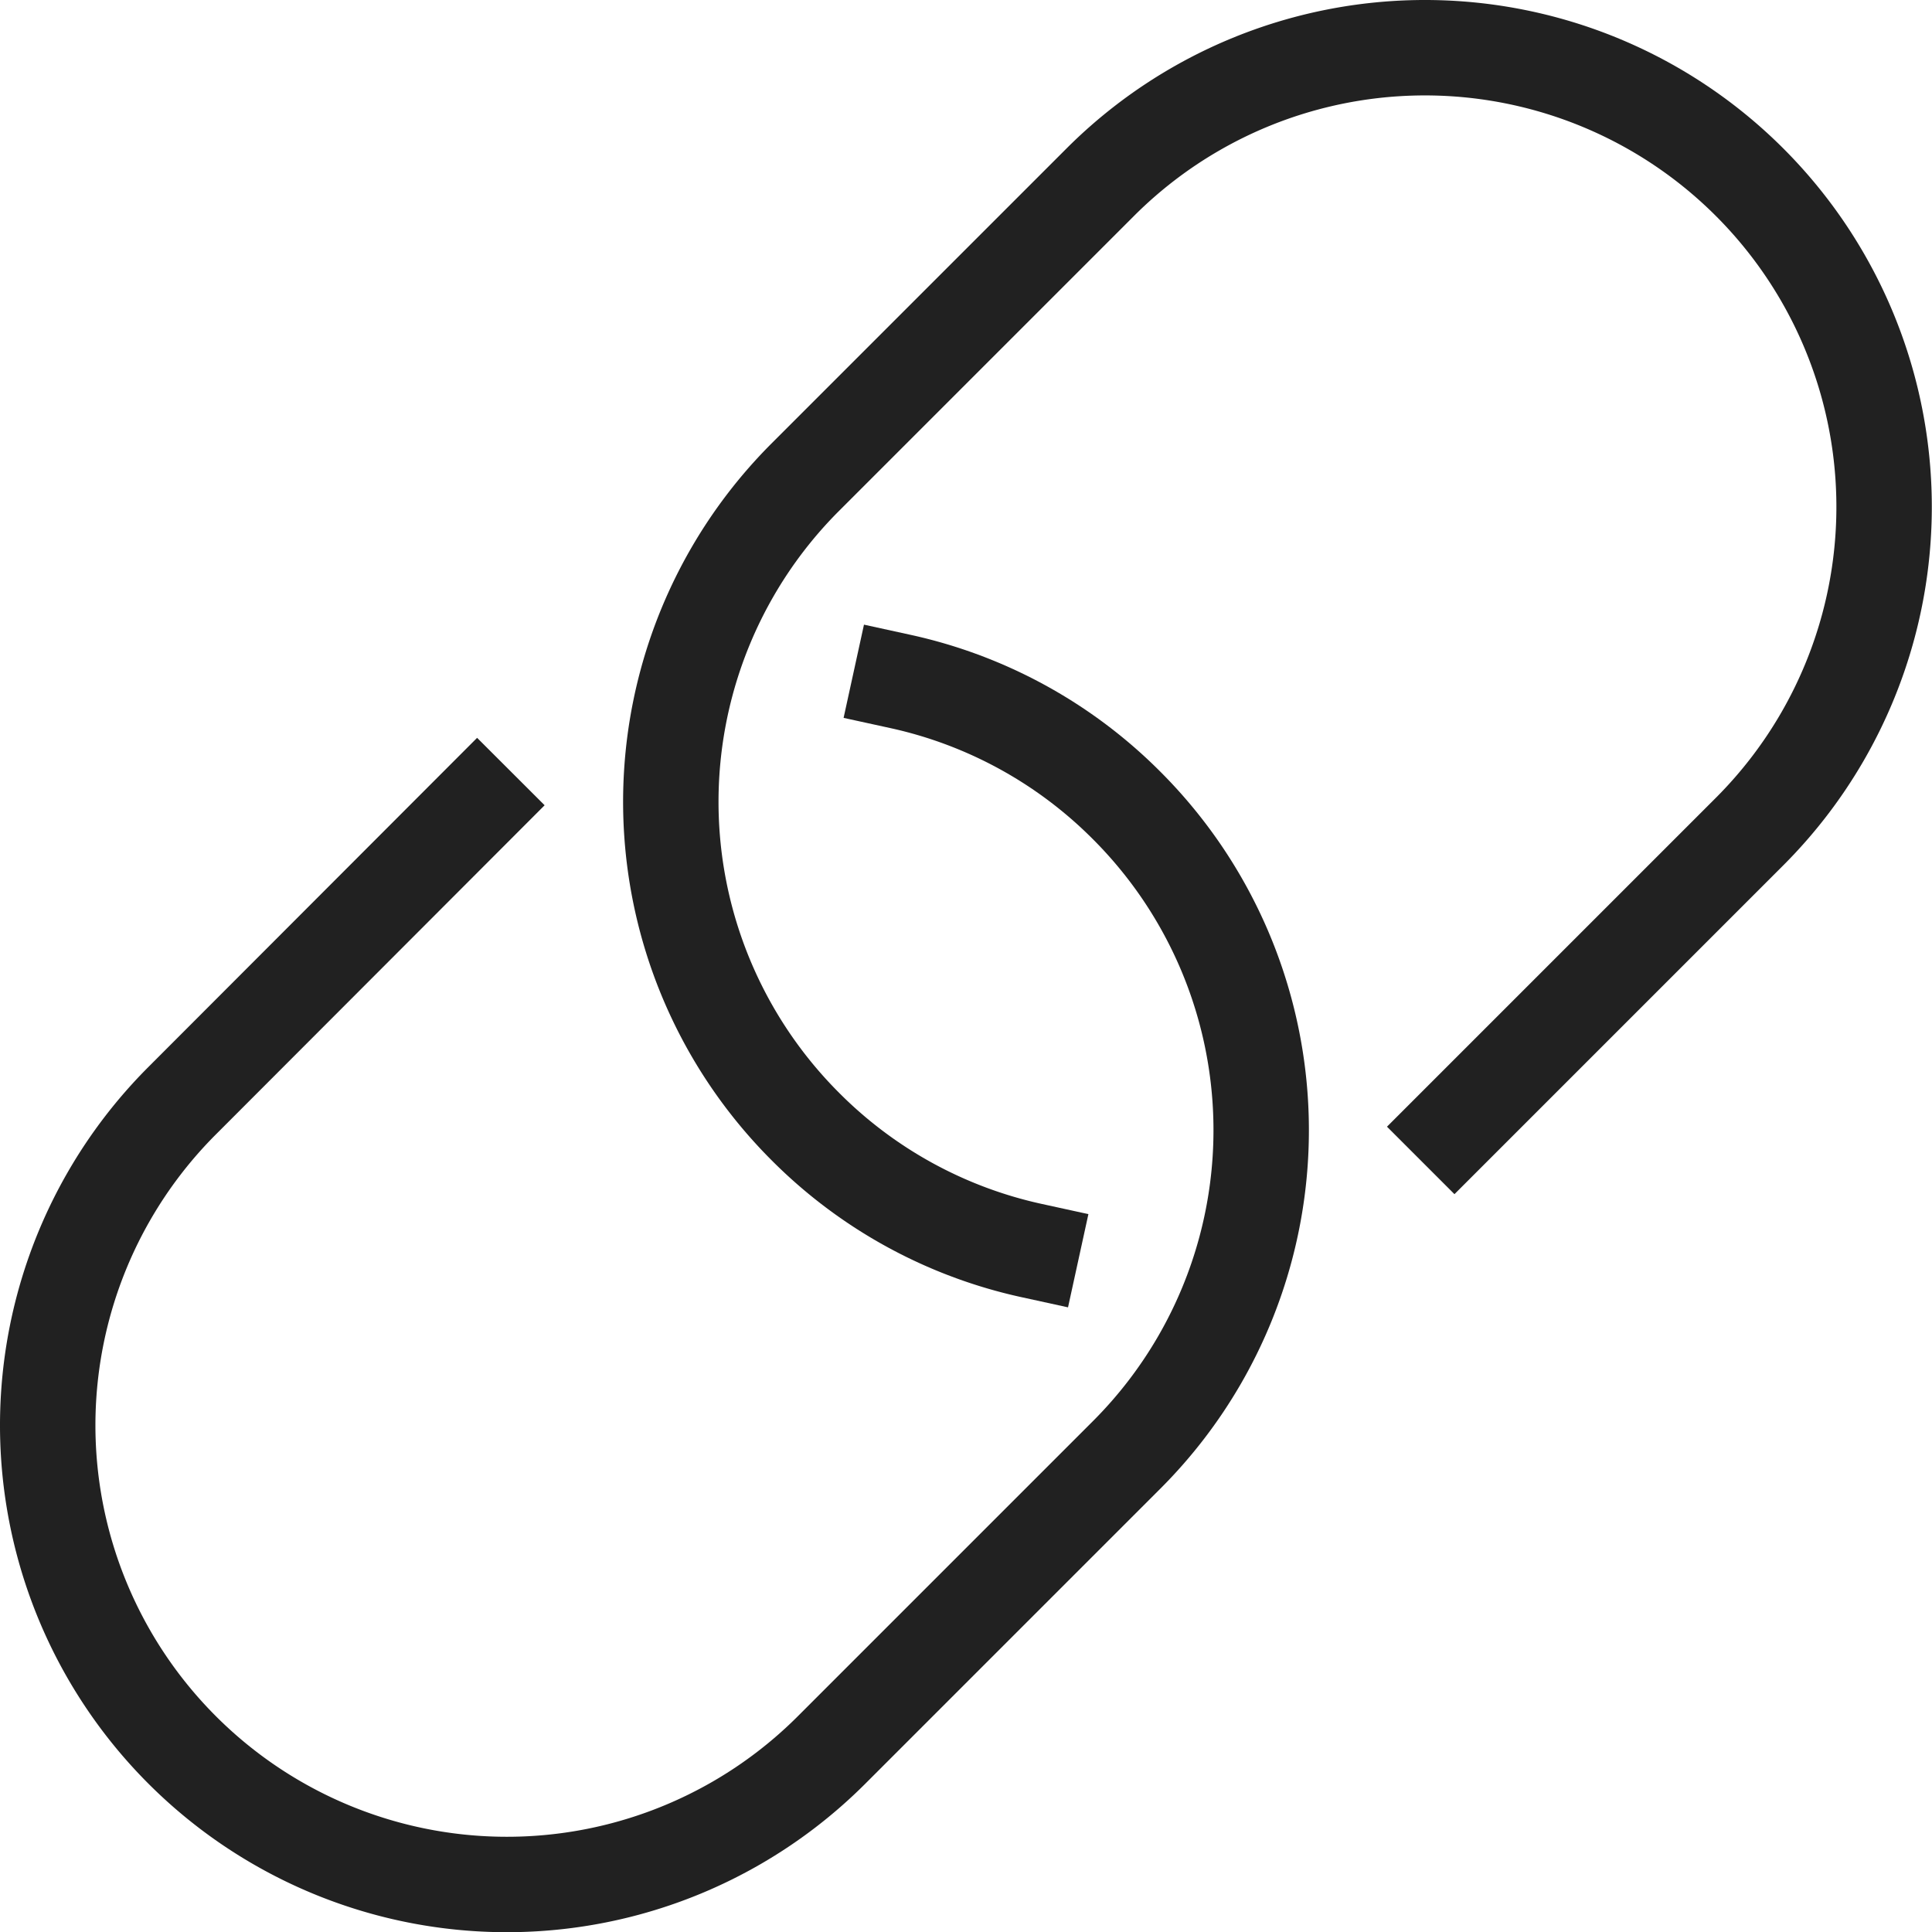 <svg xmlns="http://www.w3.org/2000/svg" width="40.494" height="40.494" viewBox="0 0 40.494 40.494">
  <g id="link" transform="translate(1 1)">
    <path id="Tracé_12458" data-name="Tracé 12458" d="M21.871,23.323a9.578,9.578,0,0,1,4.743,2.6h0a9.623,9.623,0,0,1,0,13.61l-6.186,6.186a9.623,9.623,0,0,1-13.61,0h0a9.623,9.623,0,0,1,0-13.61L13,25.919" transform="translate(-3.999 -10.04)" fill="none" stroke="#212121" stroke-linecap="square" stroke-miterlimit="10" stroke-width="2"/>
    <path id="Tracé_12459" data-name="Tracé 12459" d="M30.561,29.21a9.578,9.578,0,0,1-4.743-2.6h0a9.623,9.623,0,0,1,0-13.61L32,6.818a9.623,9.623,0,0,1,13.61,0h0a9.623,9.623,0,0,1,0,13.61l-6.186,6.186" transform="translate(-9.939 -3.999)" fill="none" stroke="#212121" stroke-linecap="square" stroke-miterlimit="10" stroke-width="2"/>
  </g>
</svg>

